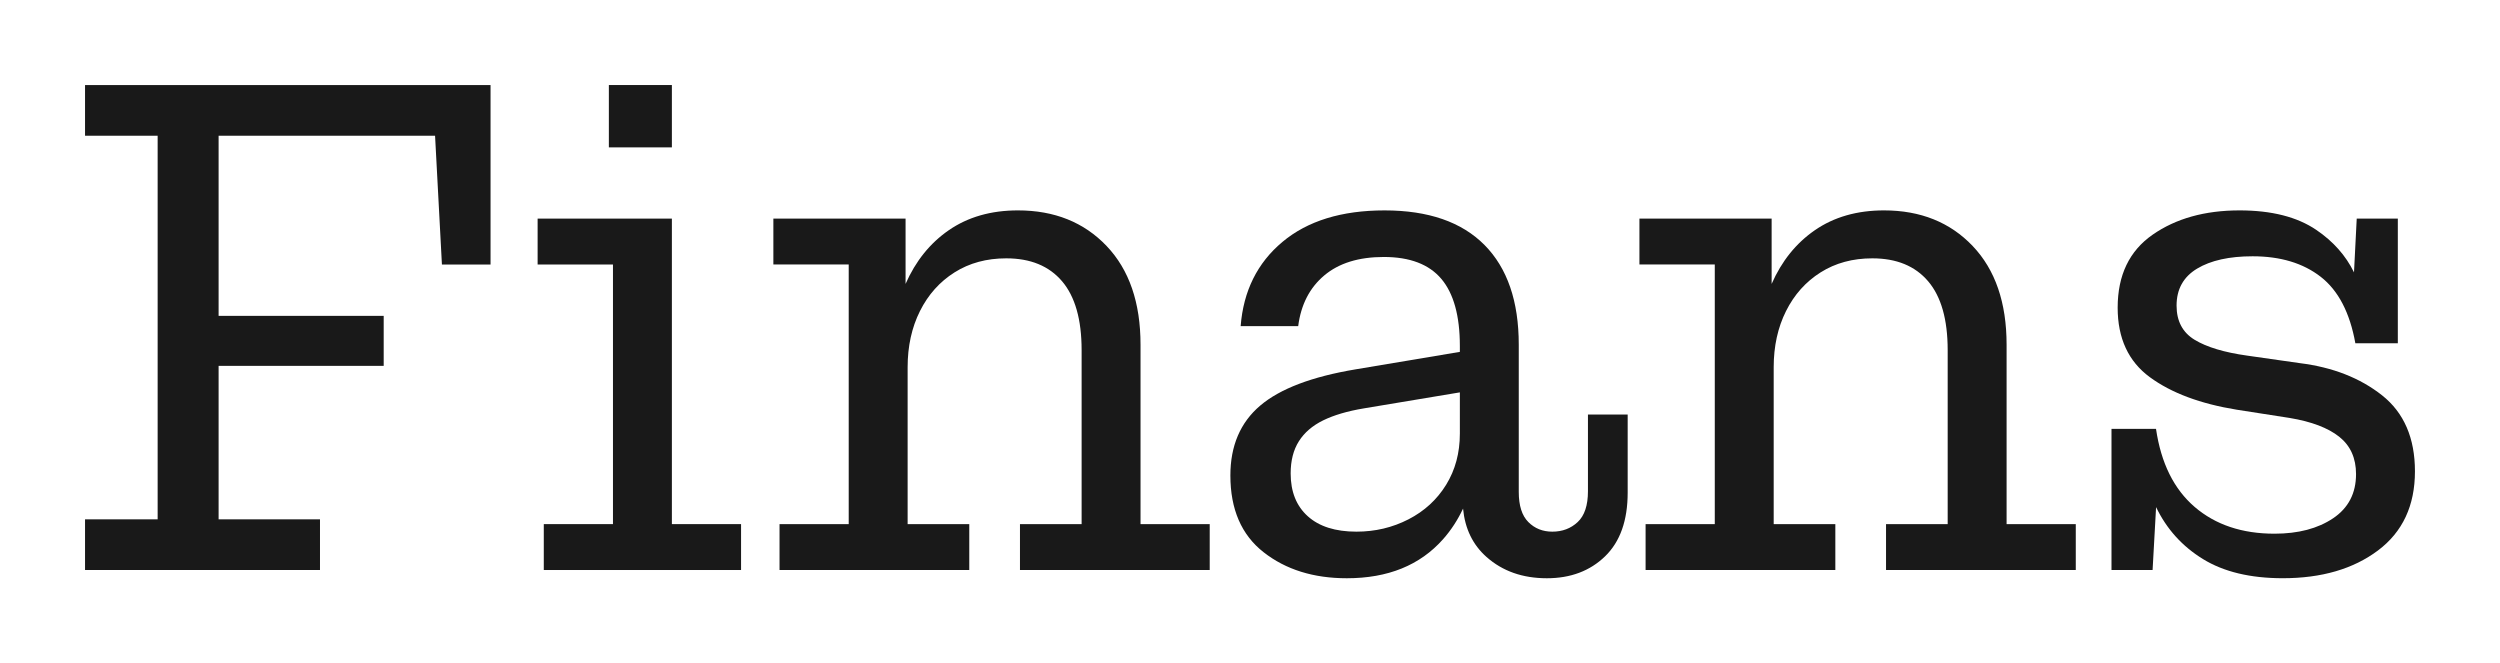 <svg xmlns="http://www.w3.org/2000/svg" id="Layer_1" viewBox="0 0 294 78"><defs><style>      .st0 {        fill: #191919;      }    </style></defs><polygon class="st0" points="10 15.961 18.539 15.961 18.539 61.072 10 61.072 10 67.033 37.631 67.033 37.631 61.072 25.708 61.072 25.708 43.028 45.122 43.028 45.122 37.147 25.708 37.147 25.708 15.961 51.164 15.961 51.97 31.106 57.689 31.106 57.689 10 10 10 10 15.961"></polygon><polygon class="st0" points="79.013 25.708 63.224 25.708 63.224 31.106 72.085 31.106 72.085 61.636 63.949 61.636 63.949 67.033 87.149 67.033 87.149 61.636 79.013 61.636 79.013 25.708"></polygon><rect class="st0" x="71.602" y="10" width="7.411" height="7.331"></rect><path class="st0" d="M134.126,40.531c0-4.94-1.329-8.807-3.988-11.6-2.658-2.792-6.136-4.189-10.432-4.189-3.169,0-5.881.779-8.136,2.336-2.207,1.525-3.897,3.631-5.075,6.311v-7.681h-15.547v5.397h8.861v30.531h-8.136v5.397h22.314v-5.397h-7.25v-18.447c0-2.47.483-4.672,1.45-6.606.967-1.933,2.322-3.45,4.068-4.551,1.745-1.1,3.772-1.651,6.082-1.651,2.846,0,5.035.9,6.565,2.699,1.53,1.8,2.296,4.498,2.296,8.096v20.461h-7.25v5.397h22.314v-5.397h-8.136v-21.106Z"></path><path class="st0" d="M186.743,57.77c0,1.665-.403,2.873-1.208,3.625-.806.753-1.8,1.128-2.981,1.128-1.128,0-2.068-.375-2.819-1.128-.753-.752-1.128-1.933-1.128-3.544v-17.319c0-5.101-1.343-9.008-4.028-11.721-2.686-2.711-6.605-4.068-11.761-4.068-5.049,0-9.05,1.236-12.003,3.706-2.954,2.471-4.592,5.774-4.914,9.908h6.767c.322-2.524,1.342-4.511,3.061-5.961,1.718-1.45,4.054-2.175,7.008-2.175,3.061,0,5.317.86,6.767,2.578,1.45,1.719,2.175,4.35,2.175,7.895v.687l-12.244,2.052c-5.156.86-8.901,2.283-11.238,4.27-2.336,1.987-3.504,4.726-3.504,8.217,0,3.975,1.301,6.982,3.907,9.022,2.604,2.041,5.867,3.061,9.788,3.061,4.833,0,8.606-1.53,11.318-4.592.946-1.069,1.727-2.271,2.35-3.601.221,2.359,1.141,4.259,2.765,5.696,1.879,1.664,4.242,2.497,7.089,2.497,2.792,0,5.075-.86,6.847-2.578,1.772-1.718,2.658-4.215,2.658-7.492v-9.183h-4.672v9.022ZM171.679,51.003c0,2.256-.537,4.257-1.611,6.002-1.075,1.746-2.551,3.101-4.431,4.068-1.88.967-3.921,1.45-6.122,1.45-2.471,0-4.378-.604-5.719-1.812-1.343-1.208-2.014-2.886-2.014-5.035,0-1.503.322-2.765.967-3.786.645-1.02,1.597-1.839,2.86-2.457,1.261-.617,2.86-1.087,4.793-1.41l11.278-1.88v4.86Z"></path><path class="st0" d="M235.975,40.531c0-4.94-1.329-8.807-3.988-11.6-2.658-2.792-6.136-4.189-10.432-4.189-3.169,0-5.881.779-8.136,2.336-2.207,1.525-3.897,3.631-5.075,6.311v-7.681h-15.547v5.397h8.861v30.531h-8.136v5.397h22.314v-5.397h-7.25v-18.447c0-2.47.483-4.672,1.45-6.606.967-1.933,2.322-3.45,4.068-4.551,1.745-1.1,3.772-1.651,6.082-1.651,2.846,0,5.035.9,6.565,2.699,1.531,1.8,2.296,4.498,2.296,8.096v20.461h-7.25v5.397h22.314v-5.397h-8.136v-21.106Z"></path><path class="st0" d="M280.133,46.492c-2.578-2.04-5.8-3.303-9.667-3.786l-6.203-.886c-2.686-.375-4.74-.993-6.163-1.853-1.423-.859-2.135-2.201-2.135-4.028,0-1.933.806-3.383,2.417-4.35,1.611-.967,3.786-1.45,6.525-1.45,3.275,0,5.947.806,8.015,2.417,2.067,1.611,3.424,4.217,4.068,7.814h4.994v-14.661h-4.833l-.32,6.32c-.966-1.977-2.443-3.641-4.432-4.991-2.255-1.531-5.264-2.296-9.022-2.296-4.082,0-7.492.954-10.23,2.86-2.739,1.907-4.109,4.766-4.109,8.579,0,3.599,1.261,6.324,3.786,8.176,2.524,1.853,5.933,3.129,10.23,3.826l6.203.967c2.578.43,4.524,1.168,5.84,2.215,1.315,1.047,1.974,2.511,1.974,4.39,0,2.256-.9,3.987-2.699,5.196-1.8,1.208-4.096,1.812-6.888,1.812-3.814,0-6.942-1.047-9.385-3.141-2.444-2.095-3.961-5.156-4.551-9.183h-5.236v16.594h4.833l.411-7.396c1.234,2.57,3.07,4.607,5.51,6.107,2.443,1.503,5.571,2.255,9.385,2.255,4.564,0,8.297-1.087,11.197-3.262,2.9-2.175,4.35-5.276,4.35-9.304,0-3.919-1.289-6.9-3.867-8.942Z"></path></svg>
